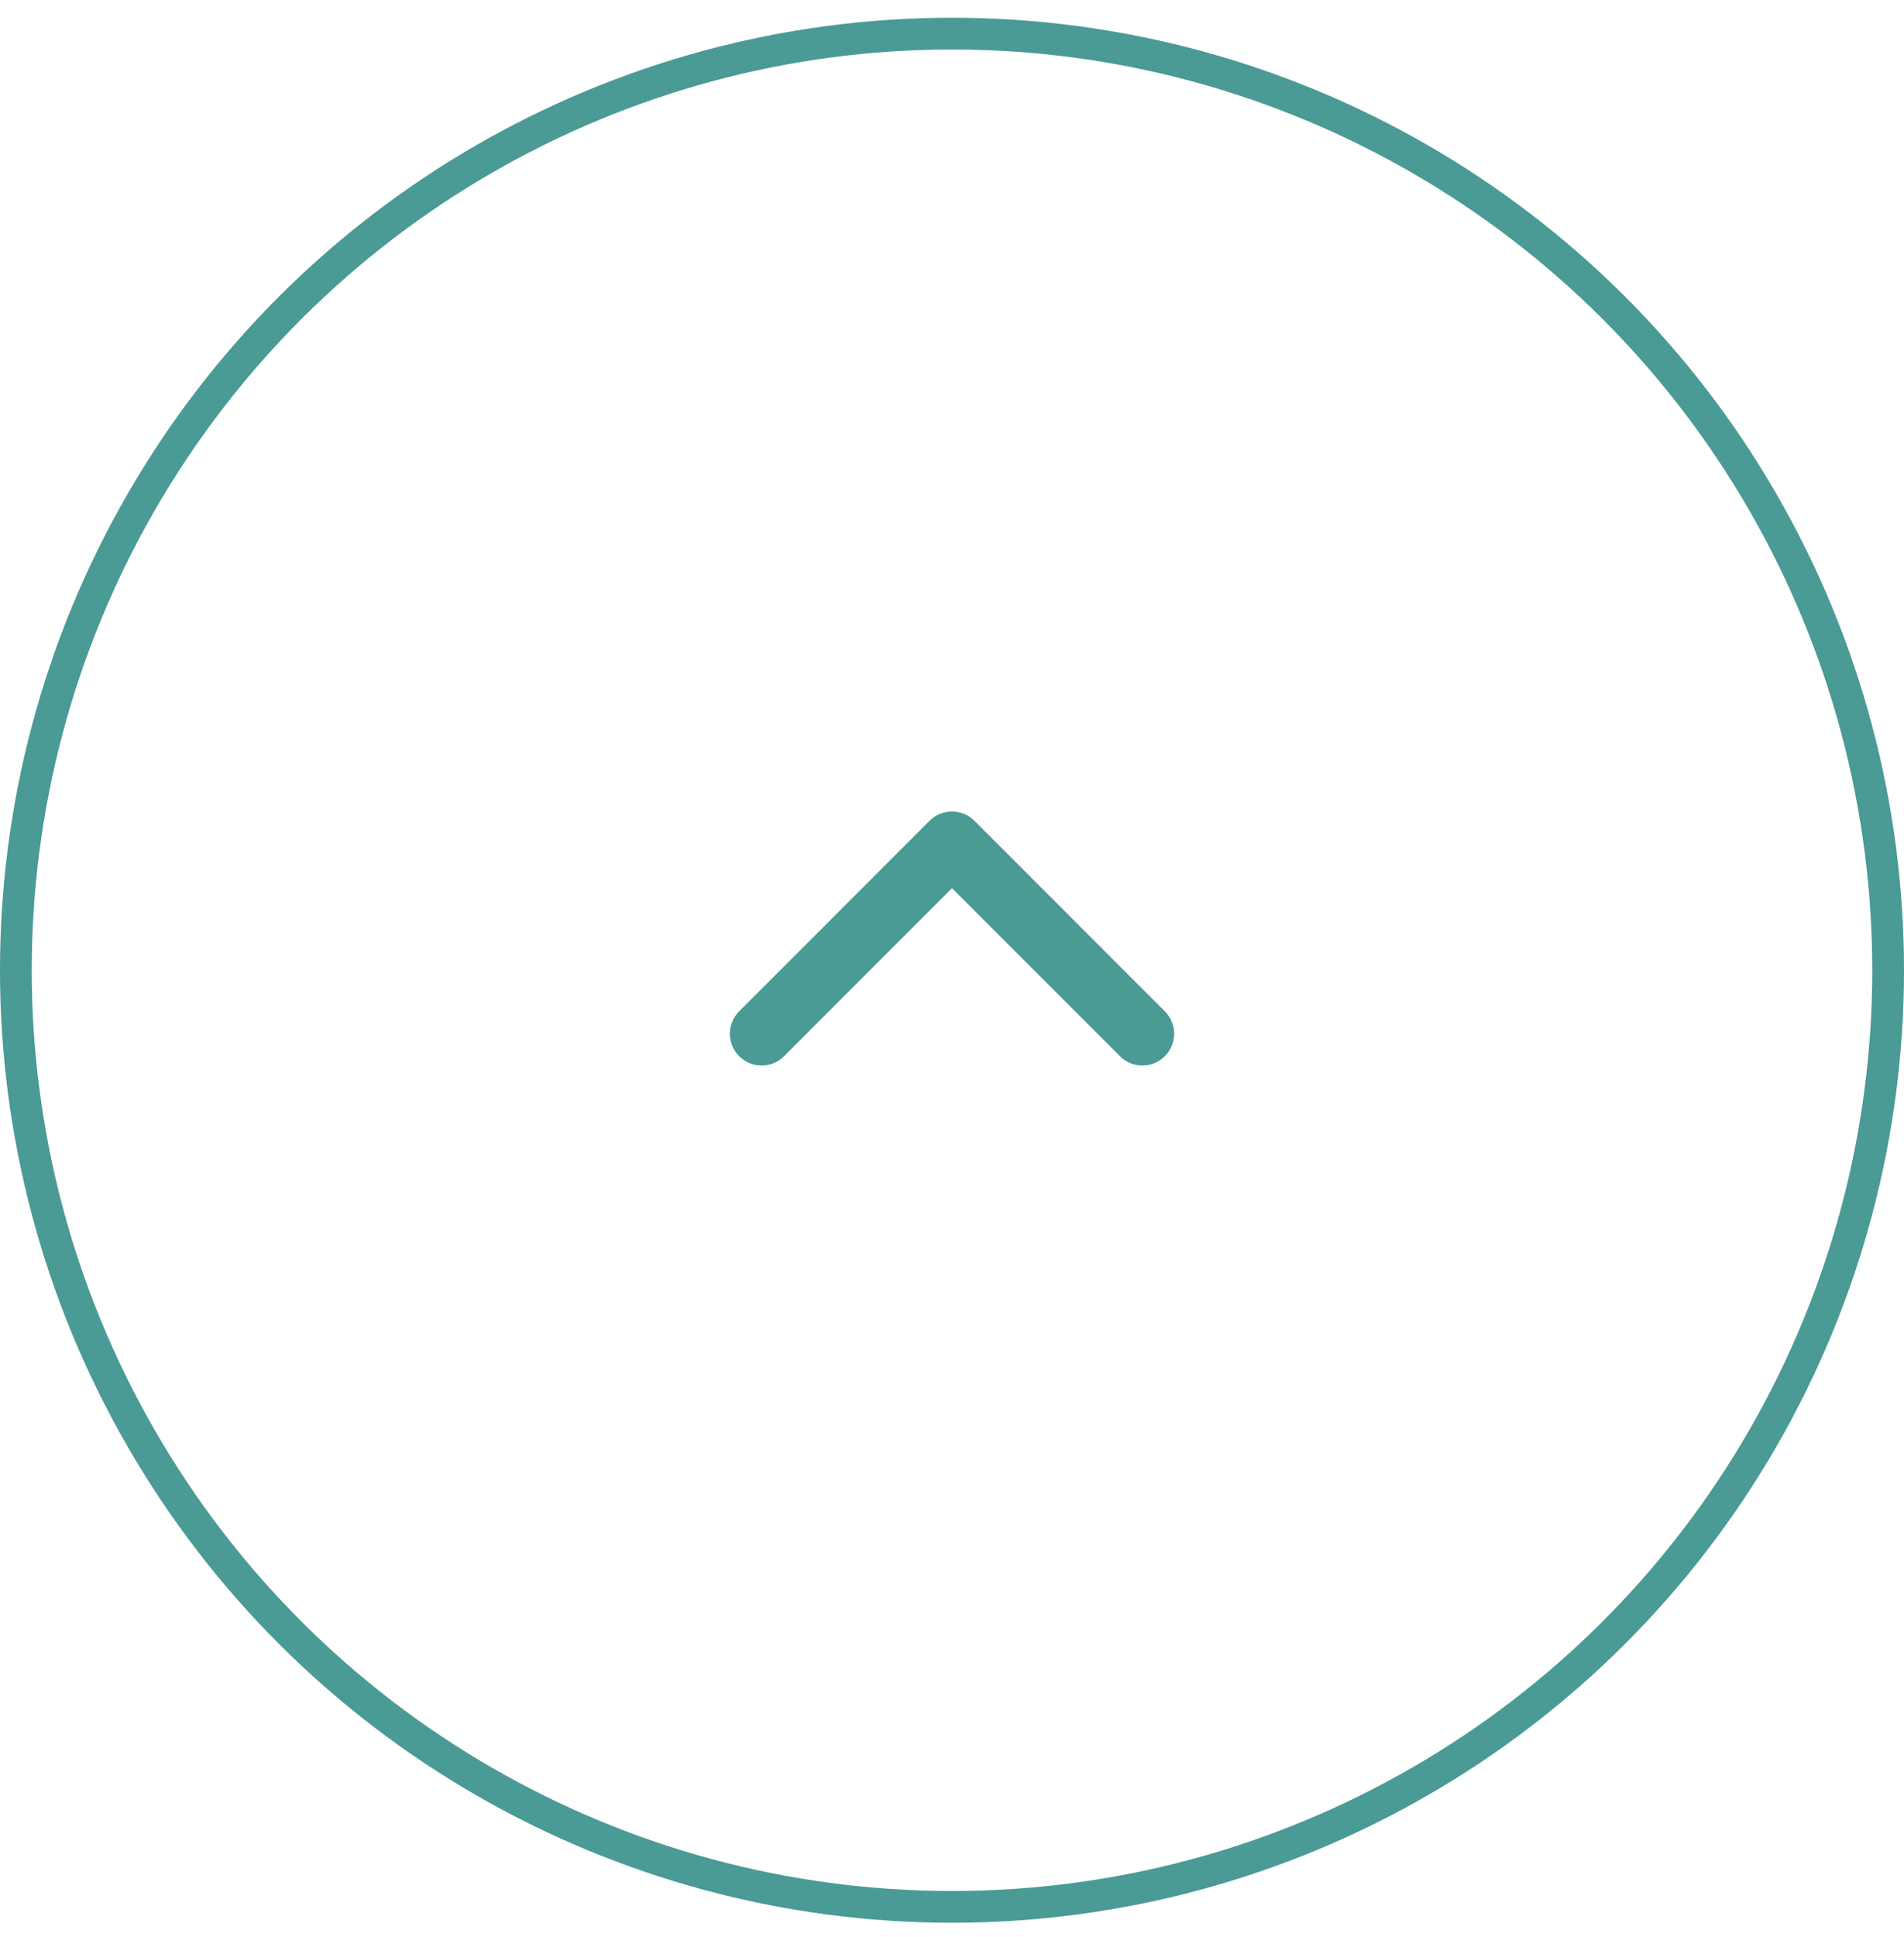 <svg width="60" height="61" viewBox="0 0 60 61" fill="none" xmlns="http://www.w3.org/2000/svg">
<circle cx="30" cy="30.559" r="29.5" transform="rotate(90 30 30.559)" stroke="#4A9A95"/>
<path d="M24 32.559L30 26.559L36 32.559" stroke="#4A9A95" stroke-width="2" stroke-linecap="round" stroke-linejoin="round"/>
</svg>
